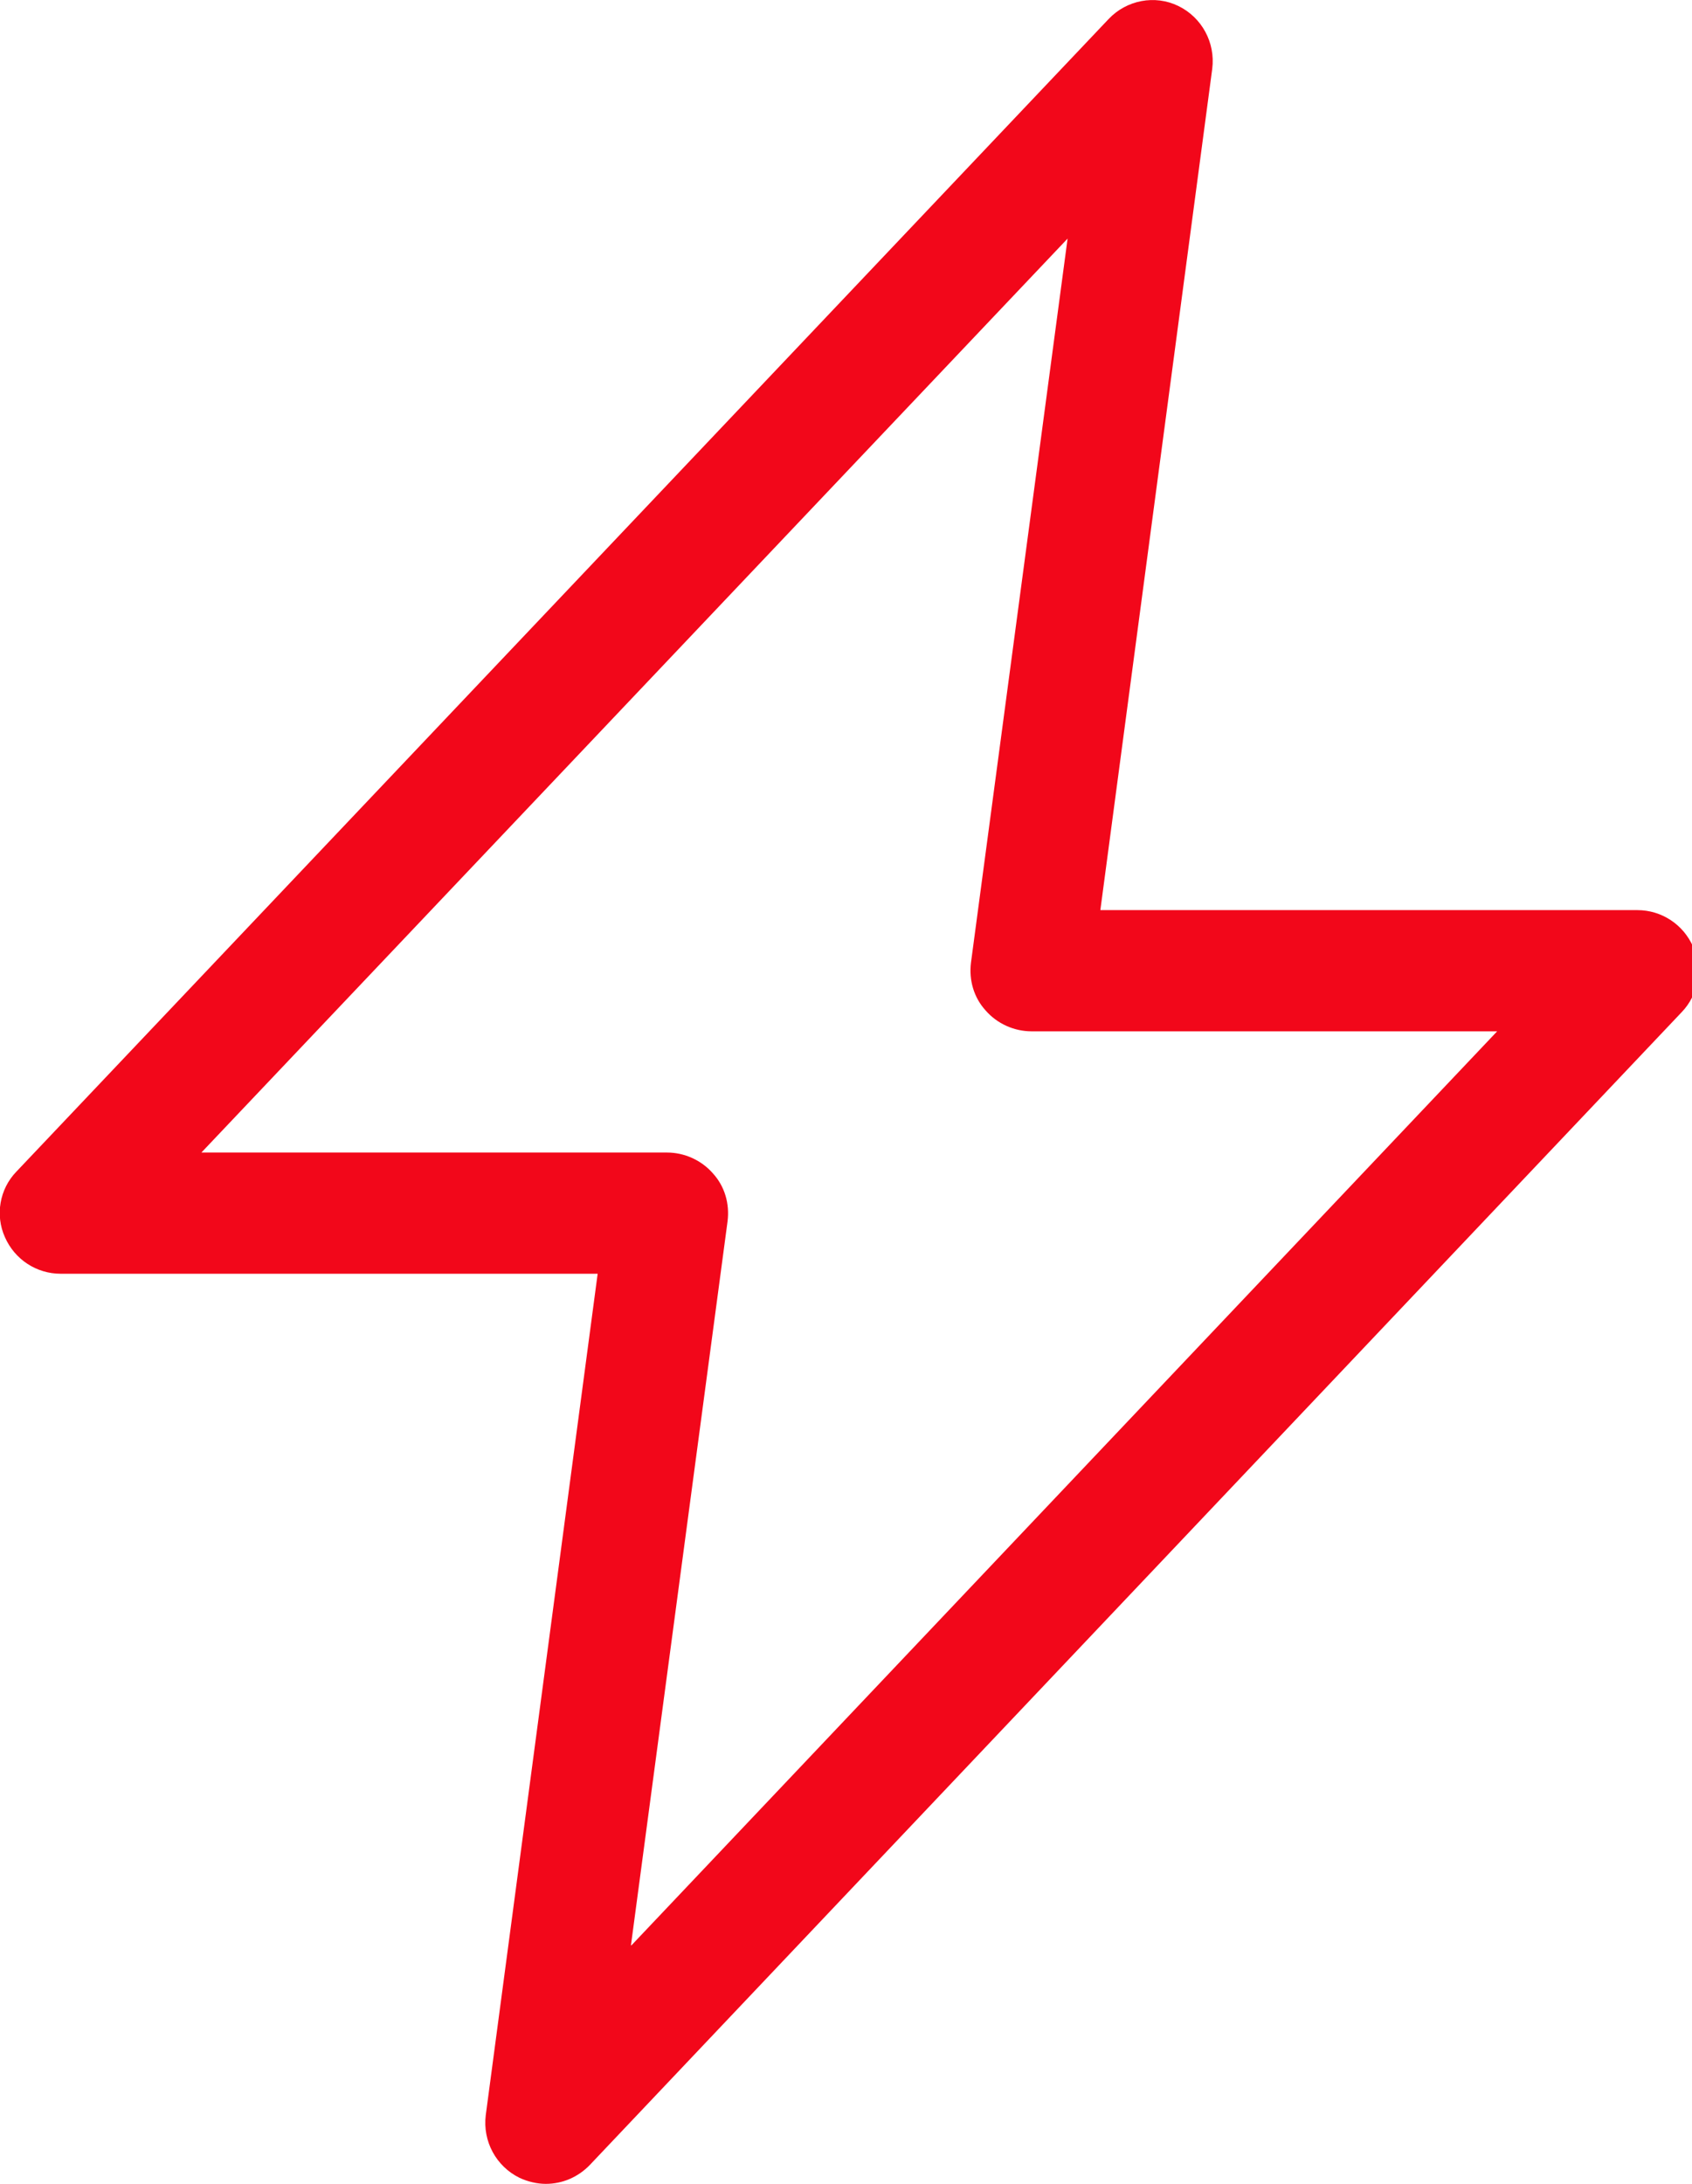 <?xml version="1.0" encoding="UTF-8"?>
<svg id="Layer_1" xmlns="http://www.w3.org/2000/svg" version="1.1" viewBox="0 0 31 40">
  <!-- Generator: Adobe Illustrator 29.7.0, SVG Export Plug-In . SVG Version: 2.1.1 Build 9)  -->
  <defs>
    <style>
      .st0 {
        fill: #f2071a;
      }
    </style>
  </defs>
  <path class="st0" d="M31.02,17.34c-.18-.41-.58-.67-1.02-.67h-9.84l2.05-15.41c.06-.48-.19-.94-.62-1.15-.43-.21-.95-.11-1.28.24L.3,21.46c-.31.32-.39.8-.21,1.2.18.41.58.67,1.02.67h9.84l-2.05,15.41c-.06.48.19.94.62,1.15.15.07.32.11.48.11.3,0,.59-.12.81-.35l20-21.11c.31-.32.39-.8.21-1.2ZM11.56,35.63l1.77-13.26c.04-.32-.05-.64-.27-.88-.21-.24-.52-.38-.84-.38H3.69L19.56,4.37l-1.77,13.26c-.04.32.05.64.27.88.21.24.52.38.84.38h8.53l-15.86,16.74Z"/>
</svg>